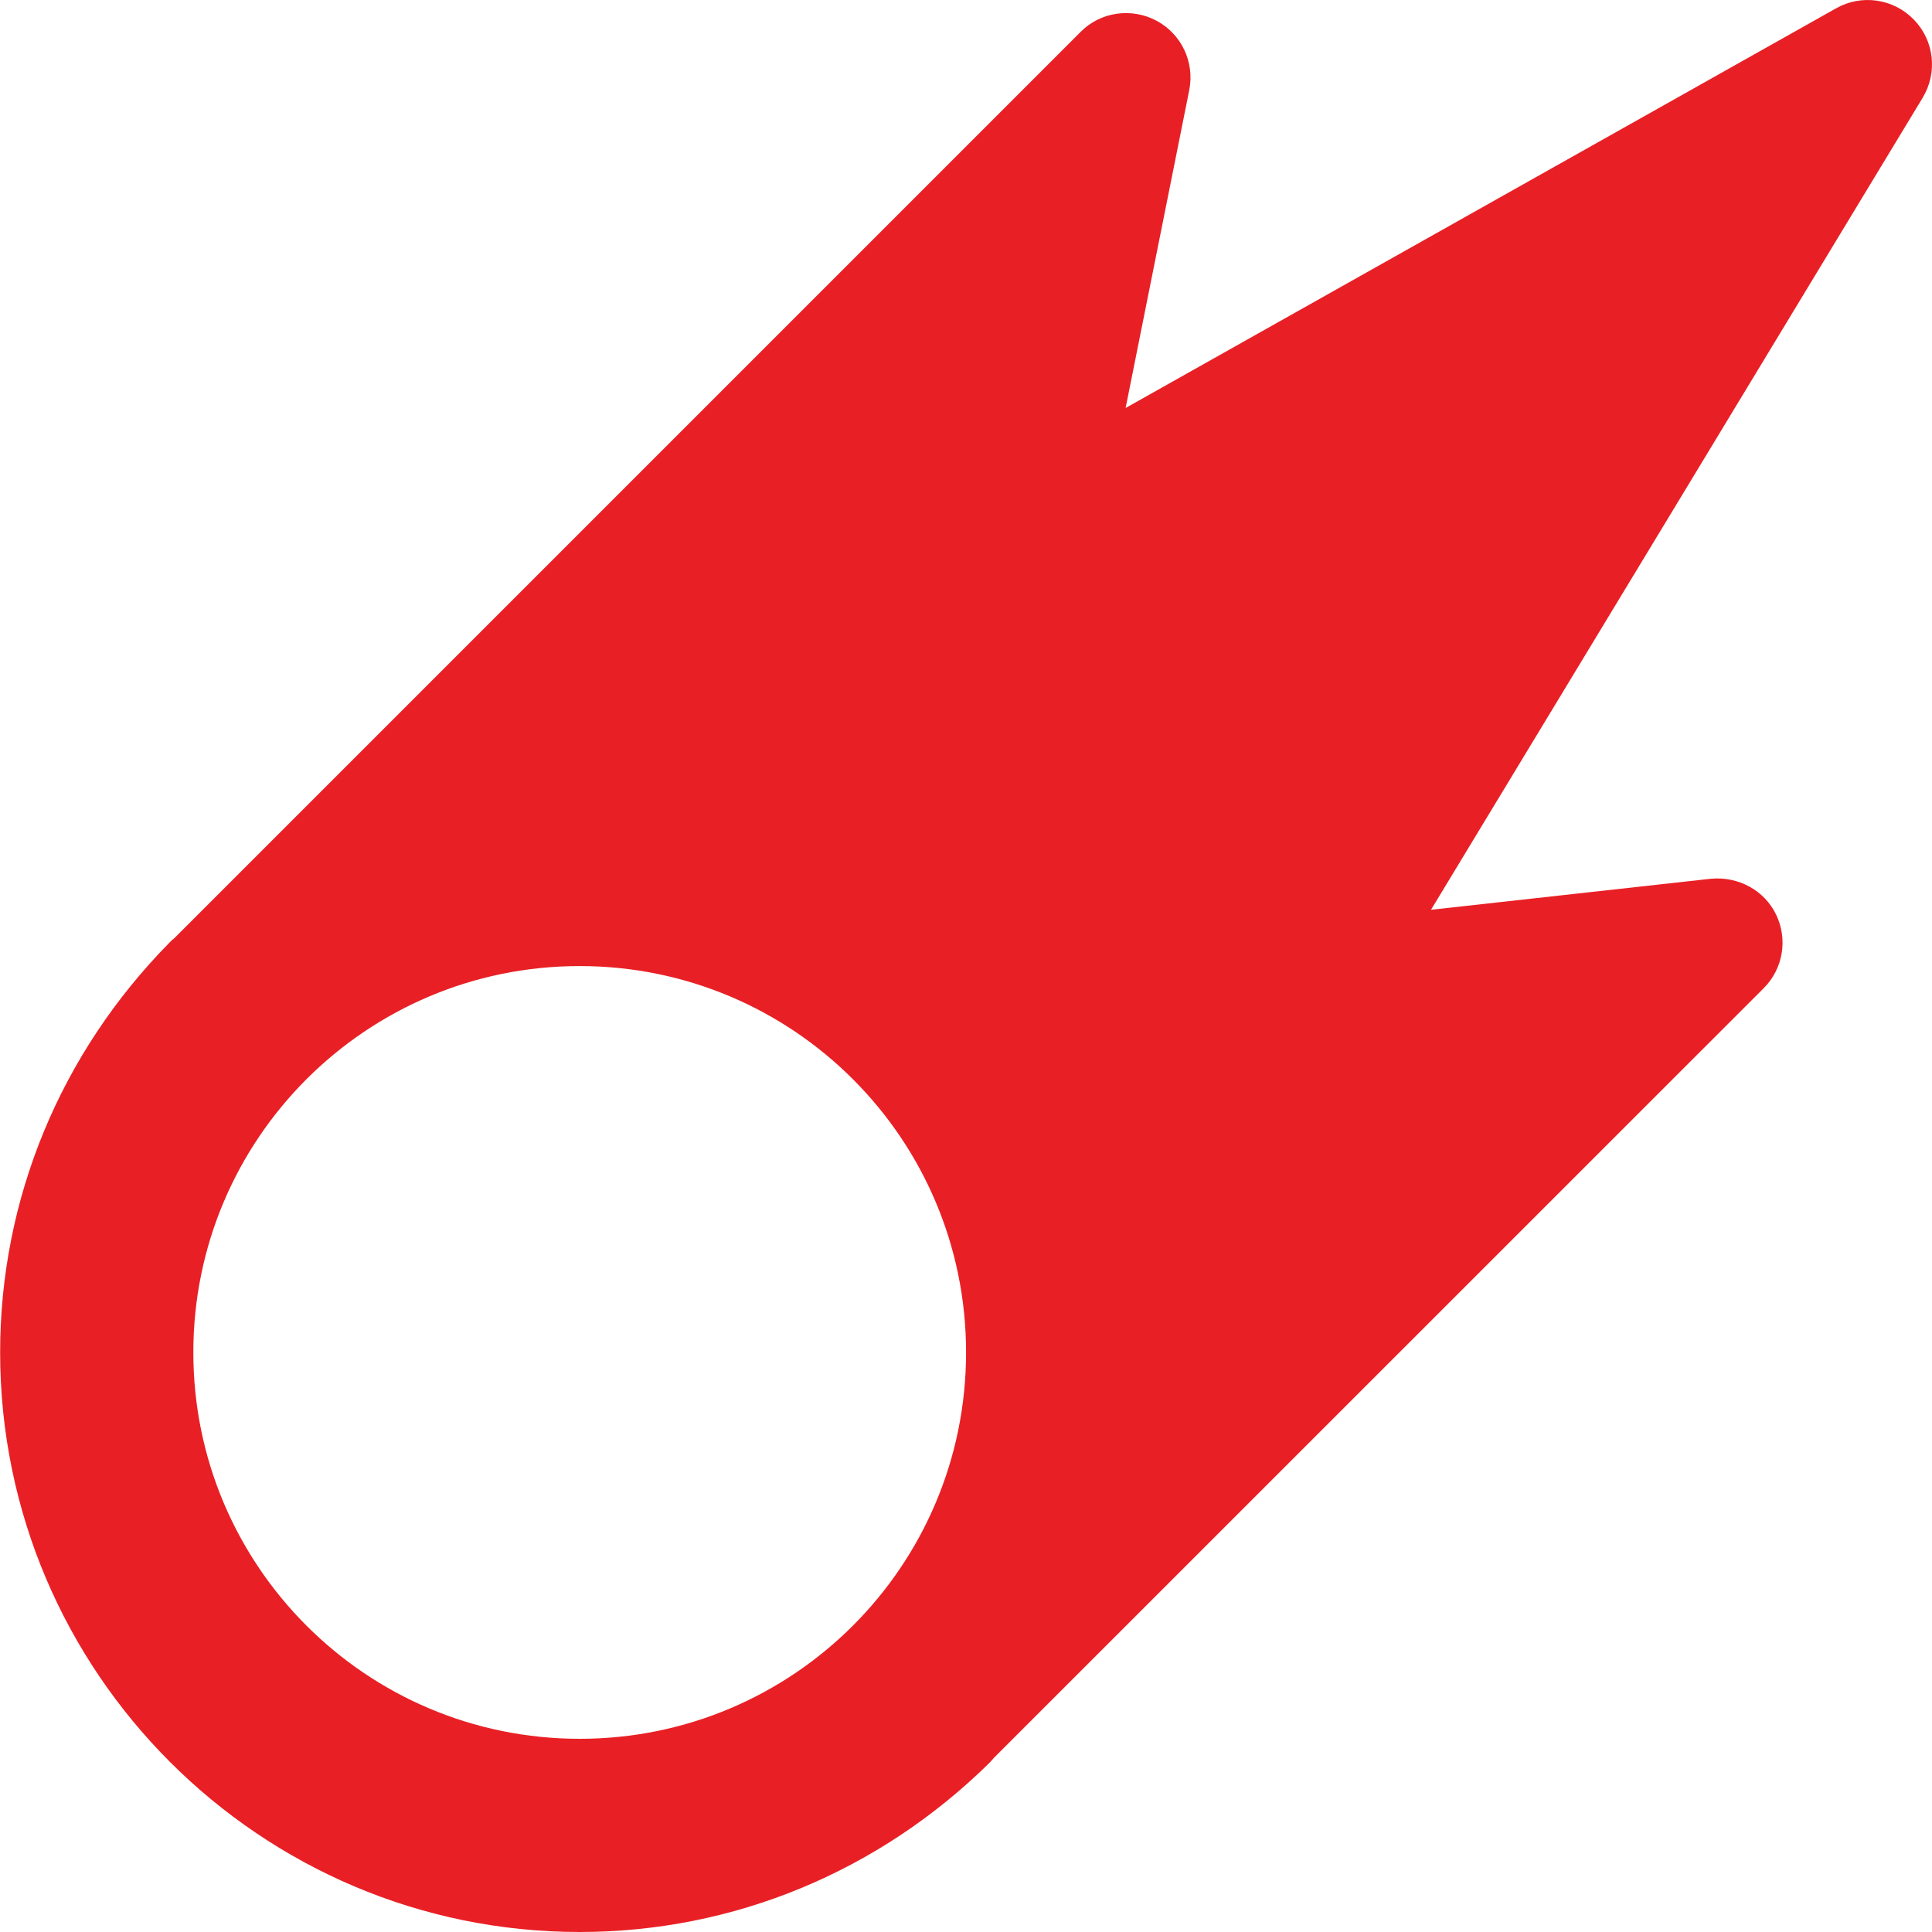 <svg width="29" height="29" viewBox="0 0 29 29" fill="none" xmlns="http://www.w3.org/2000/svg">
<path d="M28.728 0.295C28.422 -0.022 27.941 -0.091 27.56 0.125L16.896 6.124L17.851 1.353C17.934 0.933 17.735 0.512 17.36 0.311C16.985 0.112 16.521 0.175 16.22 0.479L2.612 14.087C2.586 14.106 2.563 14.127 2.542 14.151C0.905 15.813 0.002 17.998 0.002 20.3C0.002 25.097 3.905 29 8.701 29C11.006 29 13.19 28.097 14.851 26.462C14.876 26.436 14.897 26.411 14.921 26.384L26.474 14.833C26.764 14.543 26.839 14.101 26.661 13.731C26.485 13.362 26.091 13.153 25.683 13.19L21.48 13.656L28.859 1.469C29.087 1.092 29.035 0.61 28.728 0.295ZM8.701 26.1C5.498 26.1 2.902 23.504 2.902 20.3C2.902 17.097 5.498 14.501 8.701 14.501C11.905 14.501 14.501 17.097 14.501 20.3C14.501 23.504 11.905 26.1 8.701 26.1Z" fill="#E82025"/>
</svg>
